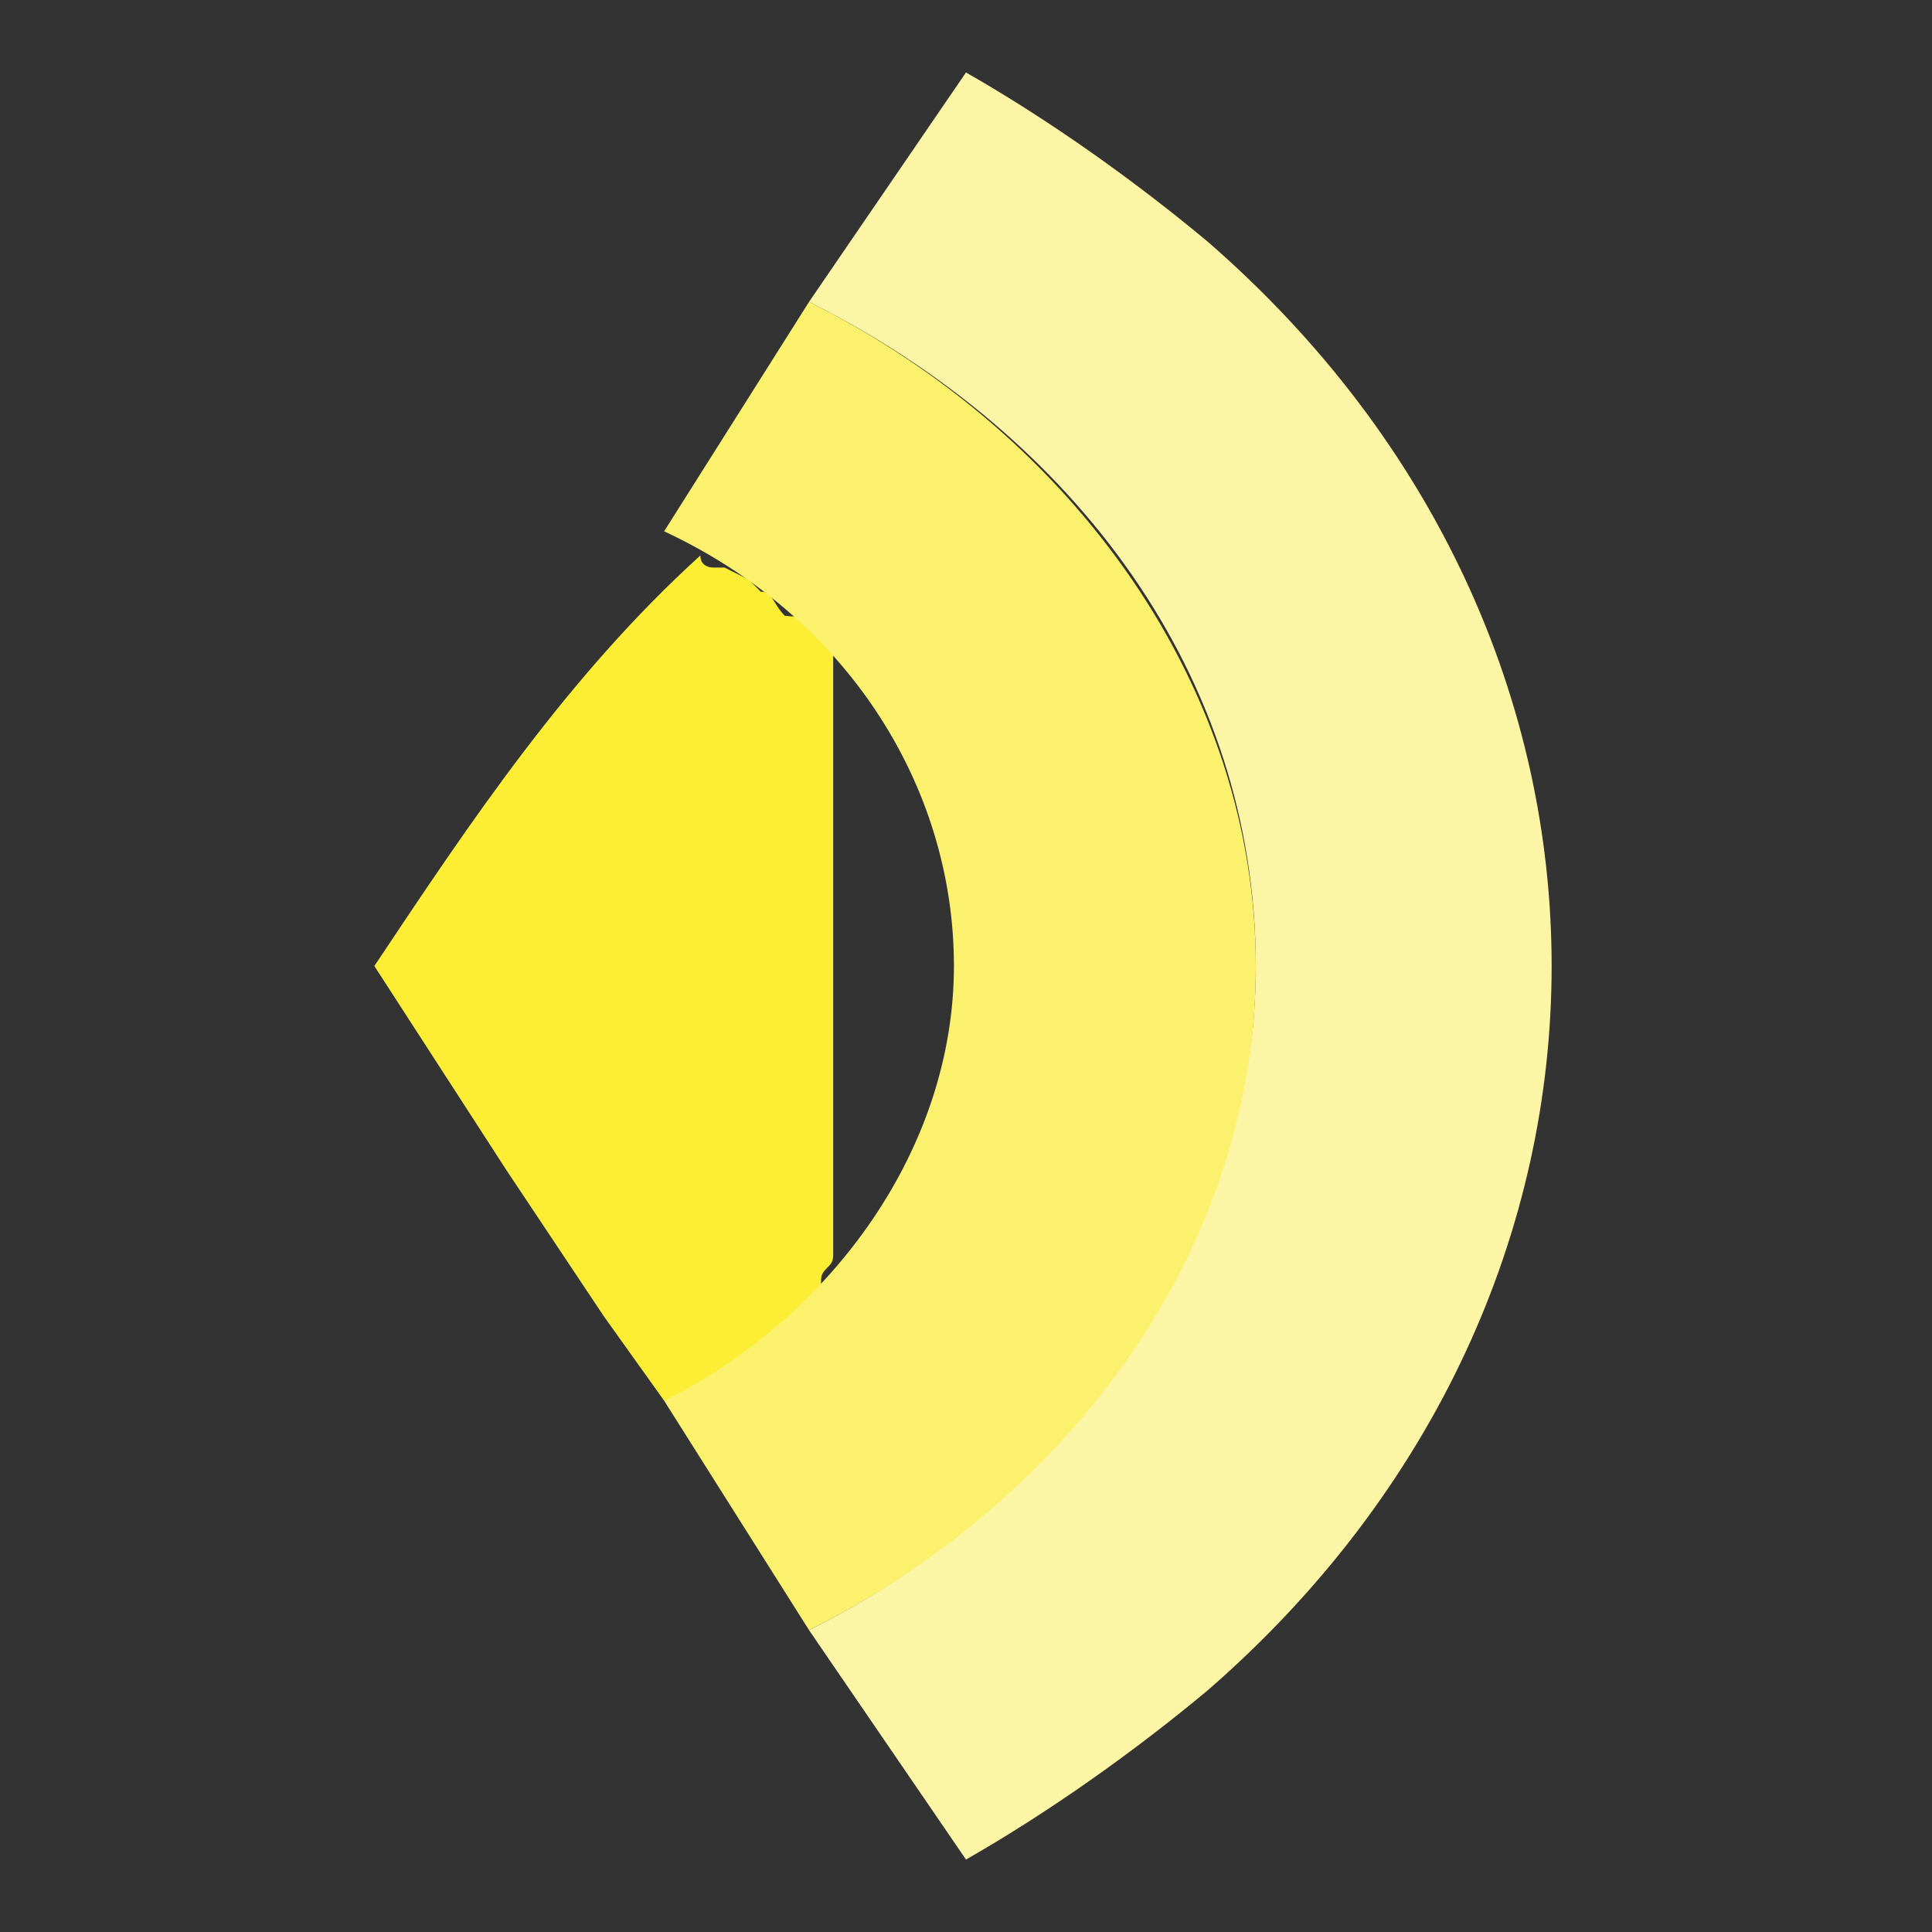 <?xml version="1.0" encoding="utf-8"?>
<!-- Generator: Adobe Illustrator 25.0.1, SVG Export Plug-In . SVG Version: 6.00 Build 0)  -->
<svg version="1.1" id="Capa_1" xmlns="http://www.w3.org/2000/svg" xmlns:xlink="http://www.w3.org/1999/xlink" x="0px" y="0px"
	 viewBox="0 0 16 16" style="enable-background:new 0 0 16 16;" xml:space="preserve">
<rect x="0" y="0" width="16" height="16" fill="#333333" stroke="none"/>
<style type="text/css">
	.st0{fill-rule:evenodd;clip-rule:evenodd;fill:#FBEE34;}
	.st1{fill-rule:evenodd;clip-rule:evenodd;fill:#FCF16C;}
	.st2{fill-rule:evenodd;clip-rule:evenodd;fill:#FDF5A6;}
</style>
<g>
	<path class="st0" d="M3.1,8l1.1,1.7L5,10.9l0.5,0.7l0.1,0h0c0.3-0.2,0.6-0.4,0.9-0.6l0,0l0,0c0.1-0.1,0.2-0.2,0.3-0.3l0,0l0,0
		l0-0.1l0,0l0,0l0,0l0,0c0-0.1,0.1-0.1,0.1-0.2l0,0l0,0l0,0l0,0l0-0.1l0,0l0-0.1l0,0l0-0.1l0,0l0-0.1l0,0l0-0.1l0,0l0-0.1l0,0l0-0.1
		l0-0.1l0,0l0-0.1l0,0l0-0.1l0,0l0-0.1l0,0l0-0.1l0-0.1l0,0v0l0-0.1v0l0-0.1v0l0-0.1v0l0-0.1v0l0-0.1l0-0.1l0,0v0l0-0.1v0l0-0.1v0
		l0-0.1v0l0-0.1v0l0-0.1v0l0-0.1v0l0-0.1l0-0.1l0-0.1l0-0.1l0-0.1V8.1V8V7.9V7.9l0-0.1l0-0.1l0-0.1l0-0.1l0-0.1v0l0-0.1v0l0-0.1v0
		l0-0.1v0l0-0.1v0l0-0.1v0l0-0.1v0l0,0l0-0.1l0-0.1v0l0-0.1v0l0-0.1v0l0-0.1v0l0-0.1v0l0,0l0-0.1l0-0.1l0,0l0-0.1l0,0l0-0.1l0,0
		l0-0.1l0,0l0-0.1l0-0.1l0,0l0-0.1l0,0l0-0.1l0,0l0-0.1l0,0l0-0.1l0,0l0-0.1l0,0l0-0.1l0,0l0,0l0,0l0,0c0-0.1-0.1-0.1-0.1-0.2l0,0
		l0,0l0,0l0,0l0-0.1l0,0l0,0l0-0.1l0,0l0,0l0,0C6.7,5.2,6.6,5.1,6.5,5.1l0,0l0,0C6.4,5,6.4,4.9,6.3,4.9l0,0l0,0l0,0l0,0
		c0,0-0.1-0.1-0.1-0.1l0,0l0,0L6,4.7l0,0l0,0l0,0l-0.1,0l0,0l0,0l0,0c0,0-0.1,0-0.1-0.1l0,0l0,0l0,0l0,0C4.7,5.6,3.9,6.8,3.1,8z"/>
	<path class="st1" d="M6.7,2.5L5.5,4.4C7,5.1,7.9,6.5,7.9,8c0,1.5-1,2.9-2.4,3.6l1.2,1.9c2.2-1.1,3.7-3.1,3.7-5.5
		C10.4,5.7,8.9,3.6,6.7,2.5z"/>
	<path class="st2" d="M10,14c3.8-3.3,3.8-8.7,0-12C9.4,1.5,8.7,1,8,0.6L6.7,2.5c2.2,1.1,3.7,3.1,3.7,5.5c0,2.3-1.5,4.4-3.7,5.5
		L8,15.4C8.7,15,9.4,14.5,10,14z"/>
</g>
</svg>
